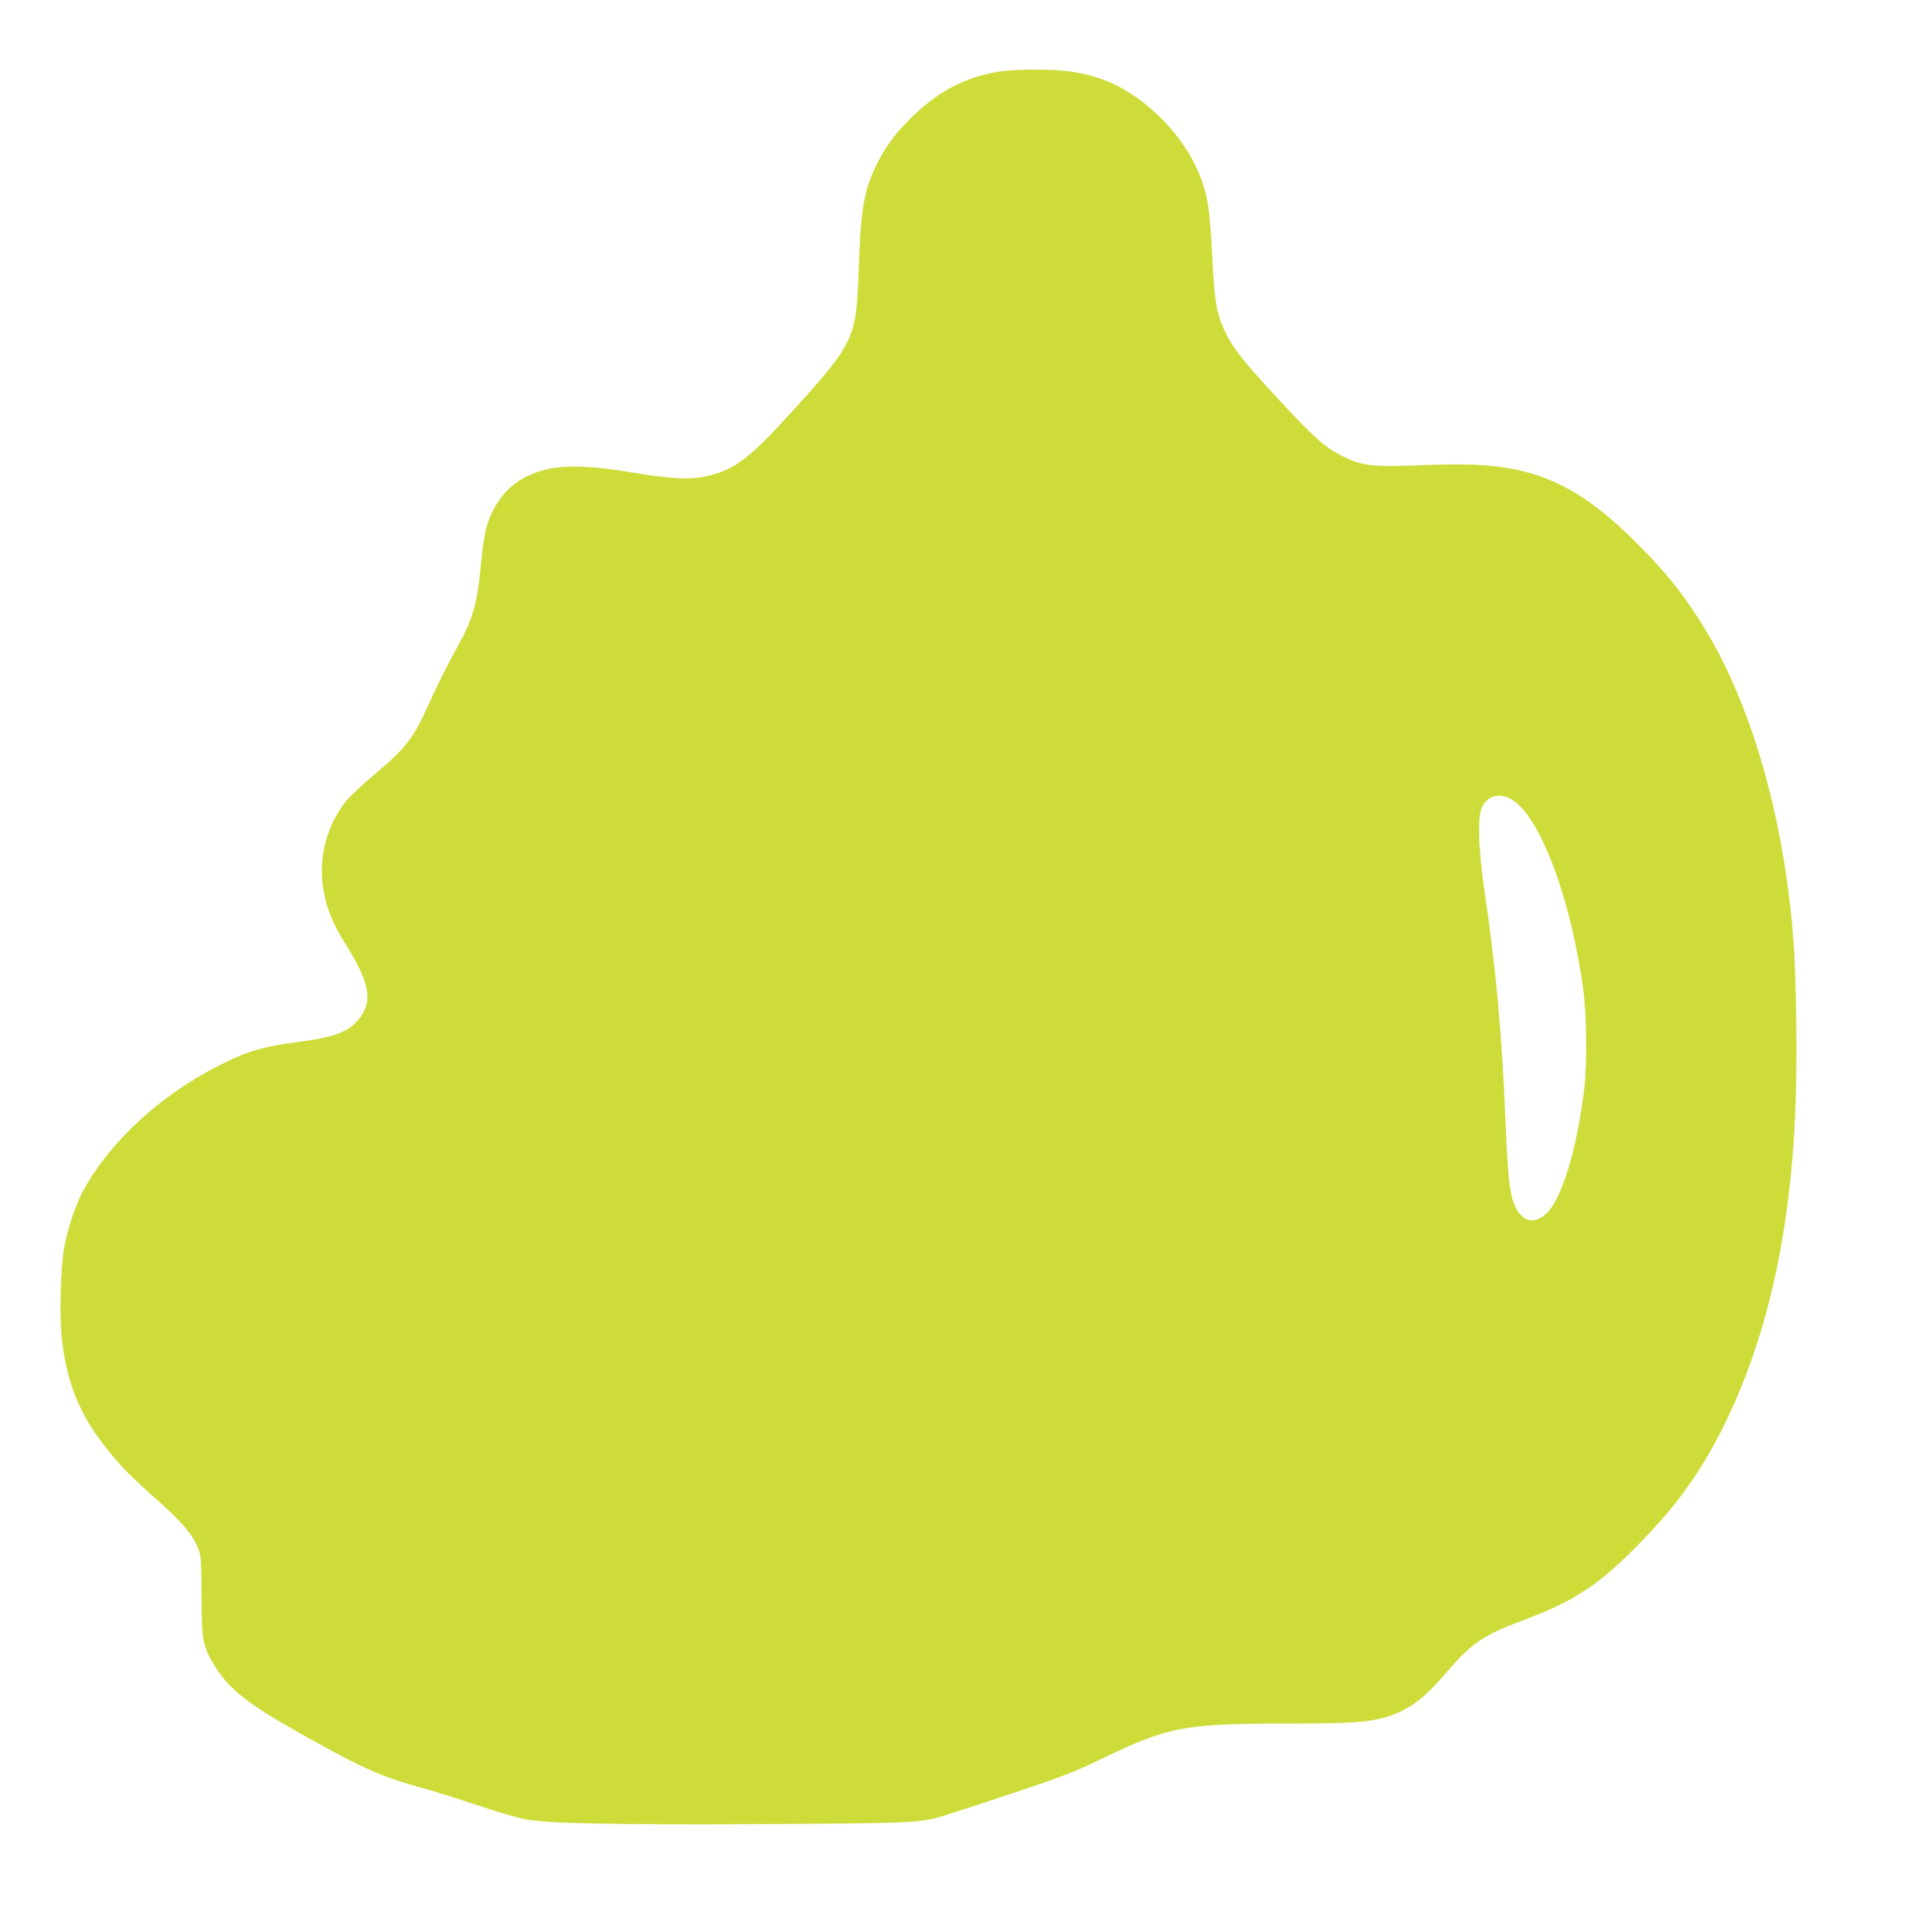 <?xml version="1.0" standalone="no"?>
<!DOCTYPE svg PUBLIC "-//W3C//DTD SVG 20010904//EN"
 "http://www.w3.org/TR/2001/REC-SVG-20010904/DTD/svg10.dtd">
<svg version="1.0" xmlns="http://www.w3.org/2000/svg"
 width="1268pt" height="1280pt" viewBox="0 0 1268 1280"
 preserveAspectRatio="xMidYMid meet">
<g transform="translate(0,1280) scale(0.1,-0.1)"
fill="#cddc39" stroke="none">
<path d="M6625 12326 c-229 -36 -414 -134 -595 -316 -106 -105 -171 -197 -230
-322 -76 -164 -95 -283 -109 -698 -15 -431 -31 -465 -431 -906 -286 -316 -381
-390 -558 -435 -116 -29 -239 -25 -492 17 -375 62 -553 57 -717 -22 -139 -67
-241 -204 -277 -374 -9 -41 -23 -147 -31 -235 -22 -236 -52 -340 -155 -524
-66 -120 -133 -254 -195 -391 -95 -212 -150 -282 -352 -451 -79 -66 -164 -146
-189 -177 -132 -166 -186 -381 -150 -592 21 -122 65 -228 150 -362 153 -244
177 -365 95 -477 -67 -93 -158 -131 -389 -162 -262 -34 -358 -62 -550 -160
-388 -197 -721 -504 -897 -826 -52 -95 -106 -257 -128 -383 -23 -128 -31 -447
-16 -592 31 -293 116 -506 287 -723 98 -124 166 -195 339 -348 173 -154 240
-232 277 -324 22 -55 23 -69 24 -318 1 -293 7 -329 81 -453 98 -166 227 -266
630 -490 359 -200 486 -256 743 -327 91 -25 264 -79 385 -120 121 -41 258 -81
305 -90 156 -28 598 -37 1575 -32 899 5 1006 9 1140 38 28 6 239 74 469 151
379 126 441 149 645 247 446 214 539 231 1271 231 457 0 565 13 715 85 96 47
172 112 294 255 168 194 240 244 507 344 348 130 508 237 789 527 225 232 379
445 517 714 302 591 465 1295 499 2155 12 303 6 840 -12 1090 -56 771 -256
1507 -549 2016 -144 250 -278 423 -495 639 -288 288 -517 426 -805 485 -156
32 -332 39 -635 27 -315 -12 -375 -5 -510 62 -111 55 -189 125 -424 379 -231
250 -300 337 -347 437 -61 127 -74 202 -89 505 -18 368 -37 458 -129 637 -102
197 -302 395 -503 496 -81 42 -194 76 -300 92 -118 18 -366 18 -478 1z m3405
-4830 c187 -124 388 -671 466 -1266 21 -162 24 -496 5 -645 -45 -369 -133
-677 -227 -800 -15 -20 -45 -46 -67 -57 -78 -40 -146 7 -182 127 -21 72 -33
204 -45 495 -25 602 -63 1026 -142 1560 -40 269 -45 481 -14 544 40 79 124 96
206 42z"/>
</g>
</svg>
